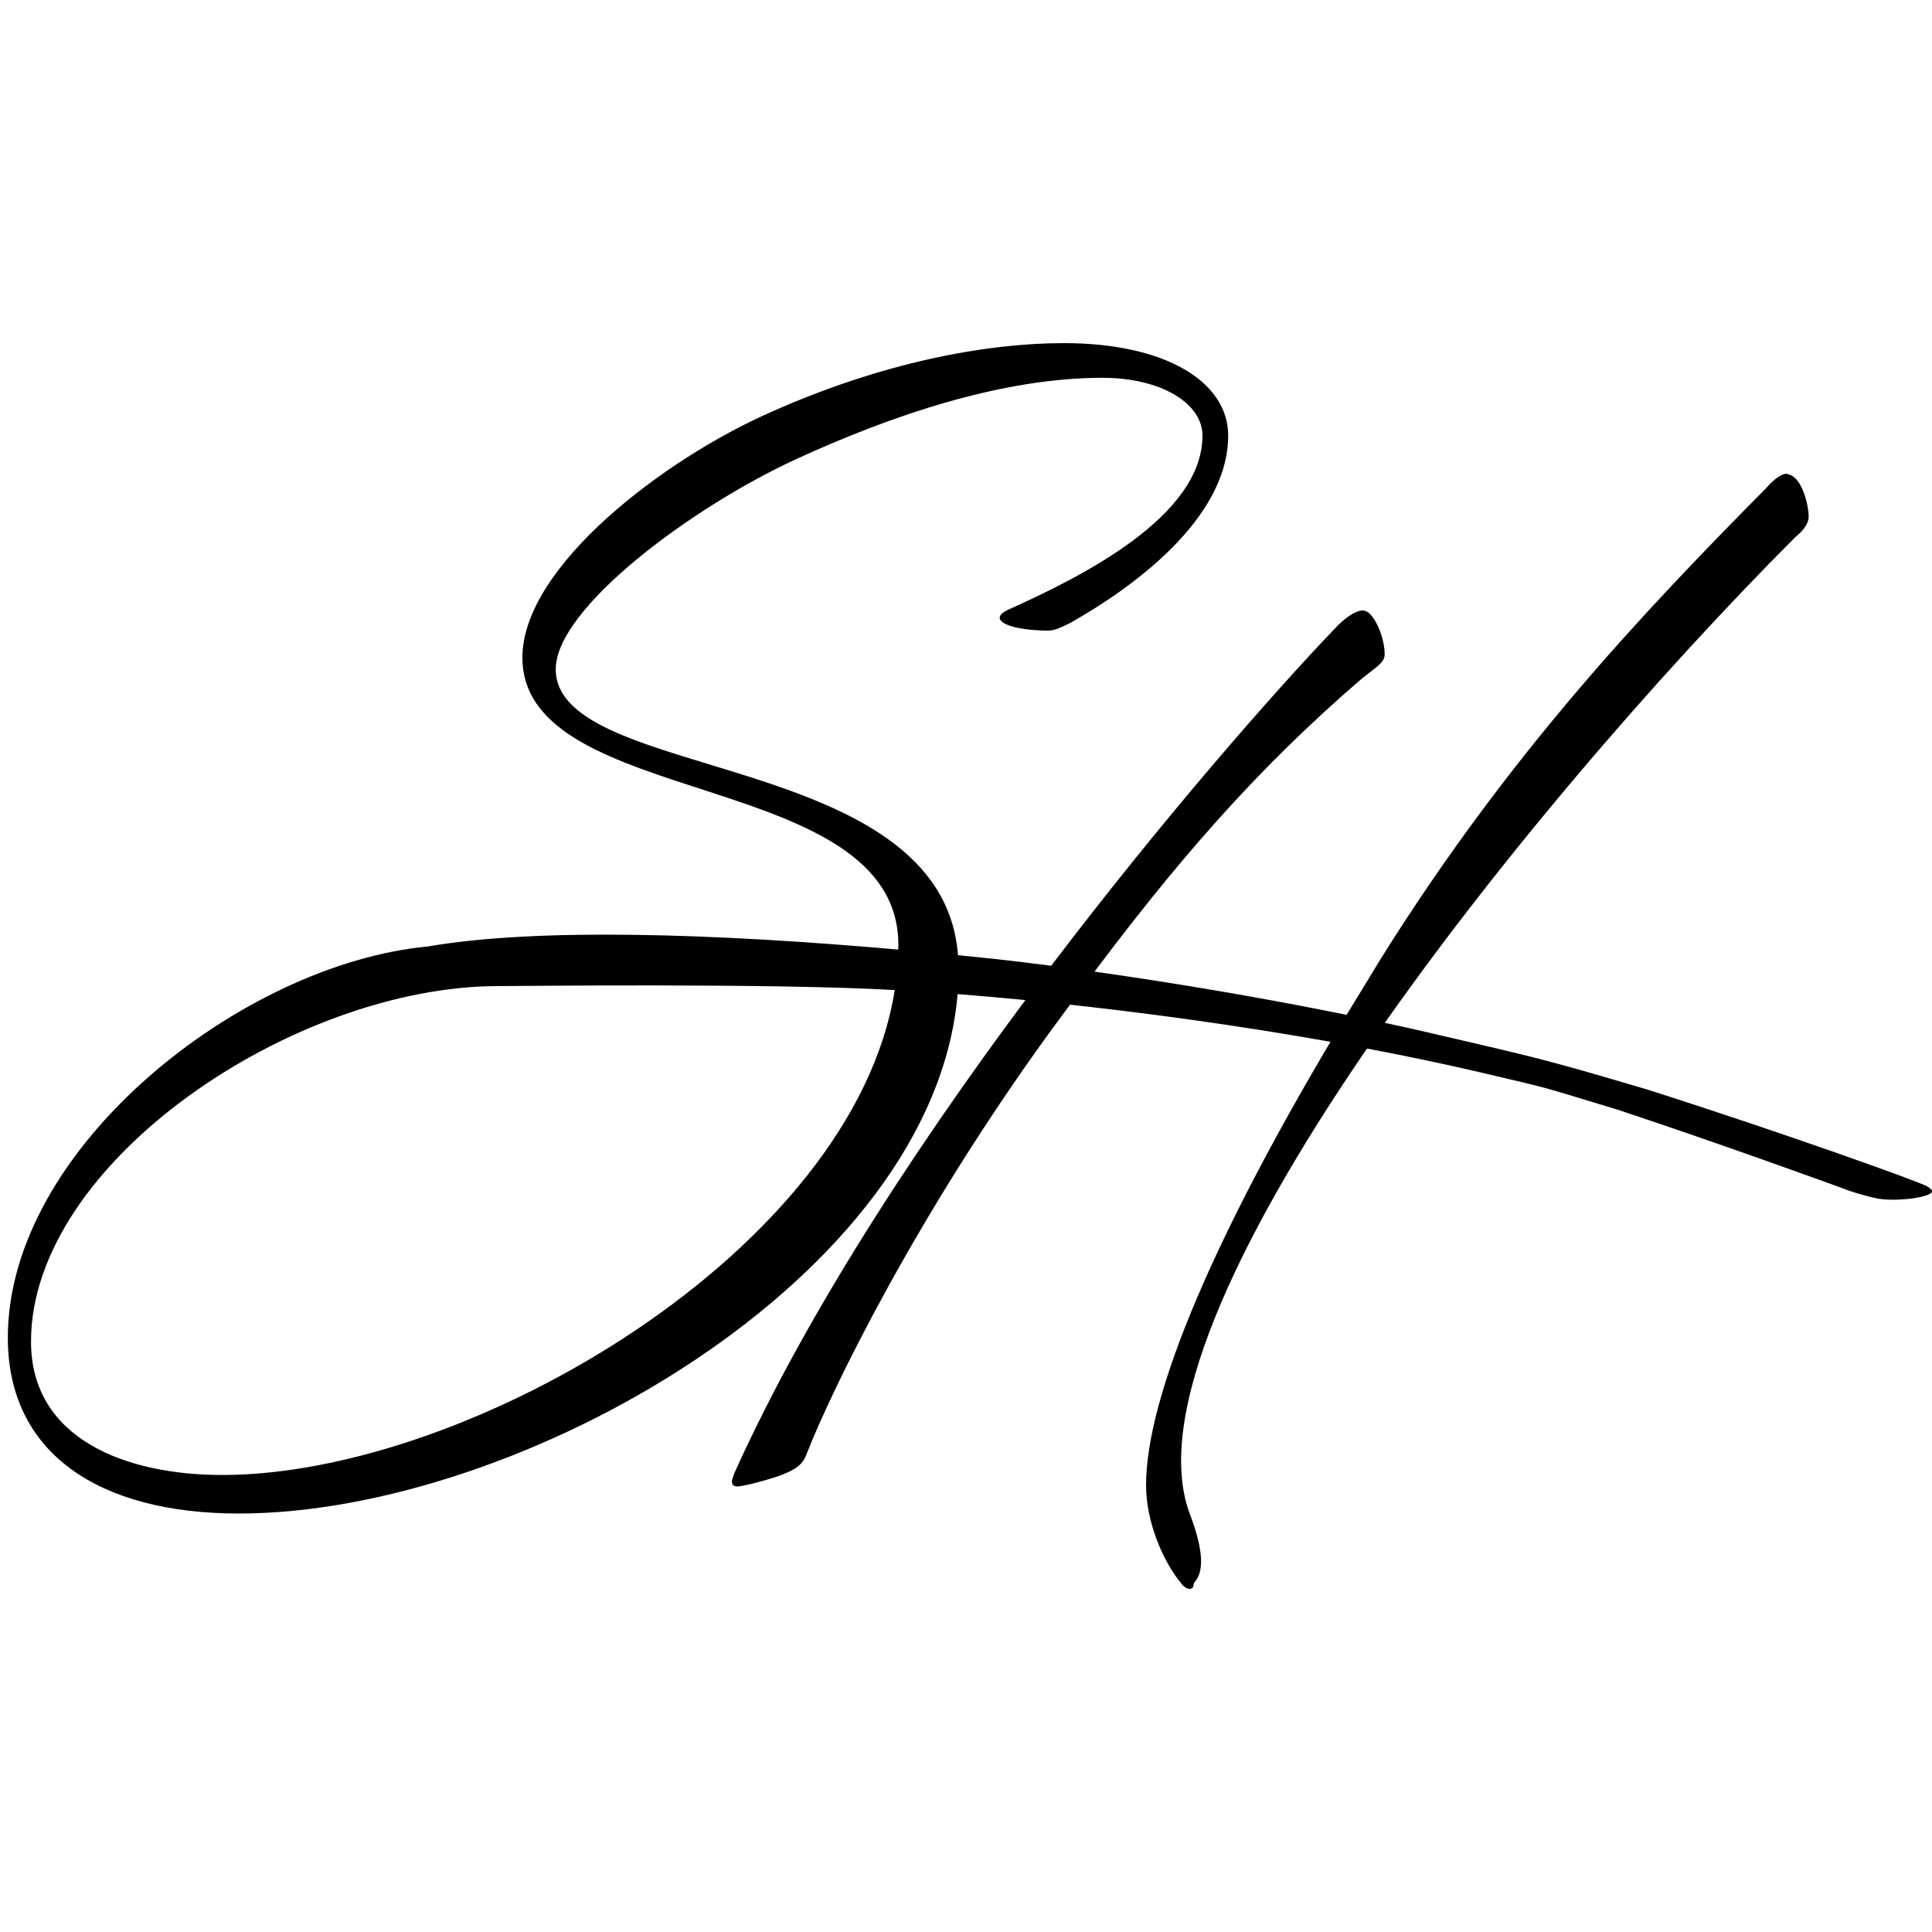 <?xml version="1.0" encoding="UTF-8"?><svg id="Layer_1" xmlns="http://www.w3.org/2000/svg" viewBox="0 0 200 200"><path d="m199.52,122.82c-.69-.43-14.64-5.46-28.99-10.03-10.91-3.23-11.54-3.31-22.22-5.8-13.69-3.19-31.19-6.12-44.87-7.67-1.42-.15-2.85-.3-4.27-.44-1.63-21.34-41.64-17.89-41.64-29.61,0-6.24,13.82-16.6,24.71-21.66,10.09-4.65,21.52-8.5,31.88-8.5,6.11,0,10.36,2.66,10.36,5.98,0,8.37-12.49,14.61-20.19,18.06-.53.27-.8.53-.8.8,0,.8,2.39,1.33,5.05,1.33.67,0,1.46-.4,2.26-.8,6.38-3.59,16.34-10.76,16.34-19.39,0-5.58-6.51-9.57-17-9.57-8.1,0-18.86,2-30.42,7.18-10.89,4.78-25.64,15.94-25.64,25.37,0,15.81,38.92,11.42,38.92,29.76,0,.16-.02.31-.02.47-19.03-1.68-37.37-2.28-48.7-.32C25.11,99.77.81,118.75.81,138.48c0,11.96,9.43,18.2,23.91,18.2,29.14,0,71.91-24.4,74.41-53.77,17.53,1.37,37.79,4.29,53.98,8.07,8.43,1.97,6.05,1.41,14.37,3.9,11.01,3.66,21.85,7.62,22.94,8.01,1.63.65,3.13,1,3.69,1.13,1.87.44,5.74-.02,5.89-.67.03-.13-.13-.3-.47-.52Zm-176.52,29.87c-9.96,0-19.79-3.72-19.79-13.81,0-18.6,27.23-36.8,48.36-36.8,1.76,0,28.4-.32,41.05.41-4.24,26.91-43.98,50.2-69.61,50.2Z"/><path d="m111.89,102.48c9.72-13.13,18.19-22.86,29.05-32.2,1.39-1.14,2.4-1.65,2.4-2.53,0-1.51-.76-3.54-1.64-4.3-.13-.12-.38-.25-.63-.25-.76,0-1.89.76-3.03,2.02-11.62,12.13-46.28,52.31-62.02,87.28-.12.38-.25.63-.25.88,0,.38.25.5.63.5,1.14-.12,4.17-1.01,4.67-1.26,1.26-.5,2.02-1.01,2.4-2.03,2.65-6.82,11.49-24.88,25.26-43.82"/><path d="m141.37,101.83c-16.04,26.02-22.73,42.95-22.73,51.91,0,3.66,1.64,7.83,3.79,10.36.25.26.5.38.76.38s.38-.26.38-.5c0-.38,1.95-1.07-.38-7.2-7.69-20.23,34.43-72.88,62.65-101.17.63-.51,1.39-1.26,1.39-2.15,0-1.14-.63-3.79-1.9-4.3-.13,0-.25-.12-.38-.12-.5,0-1.26.5-2.14,1.51-12.76,12.89-26.65,27.54-39.91,48.76"/></svg>